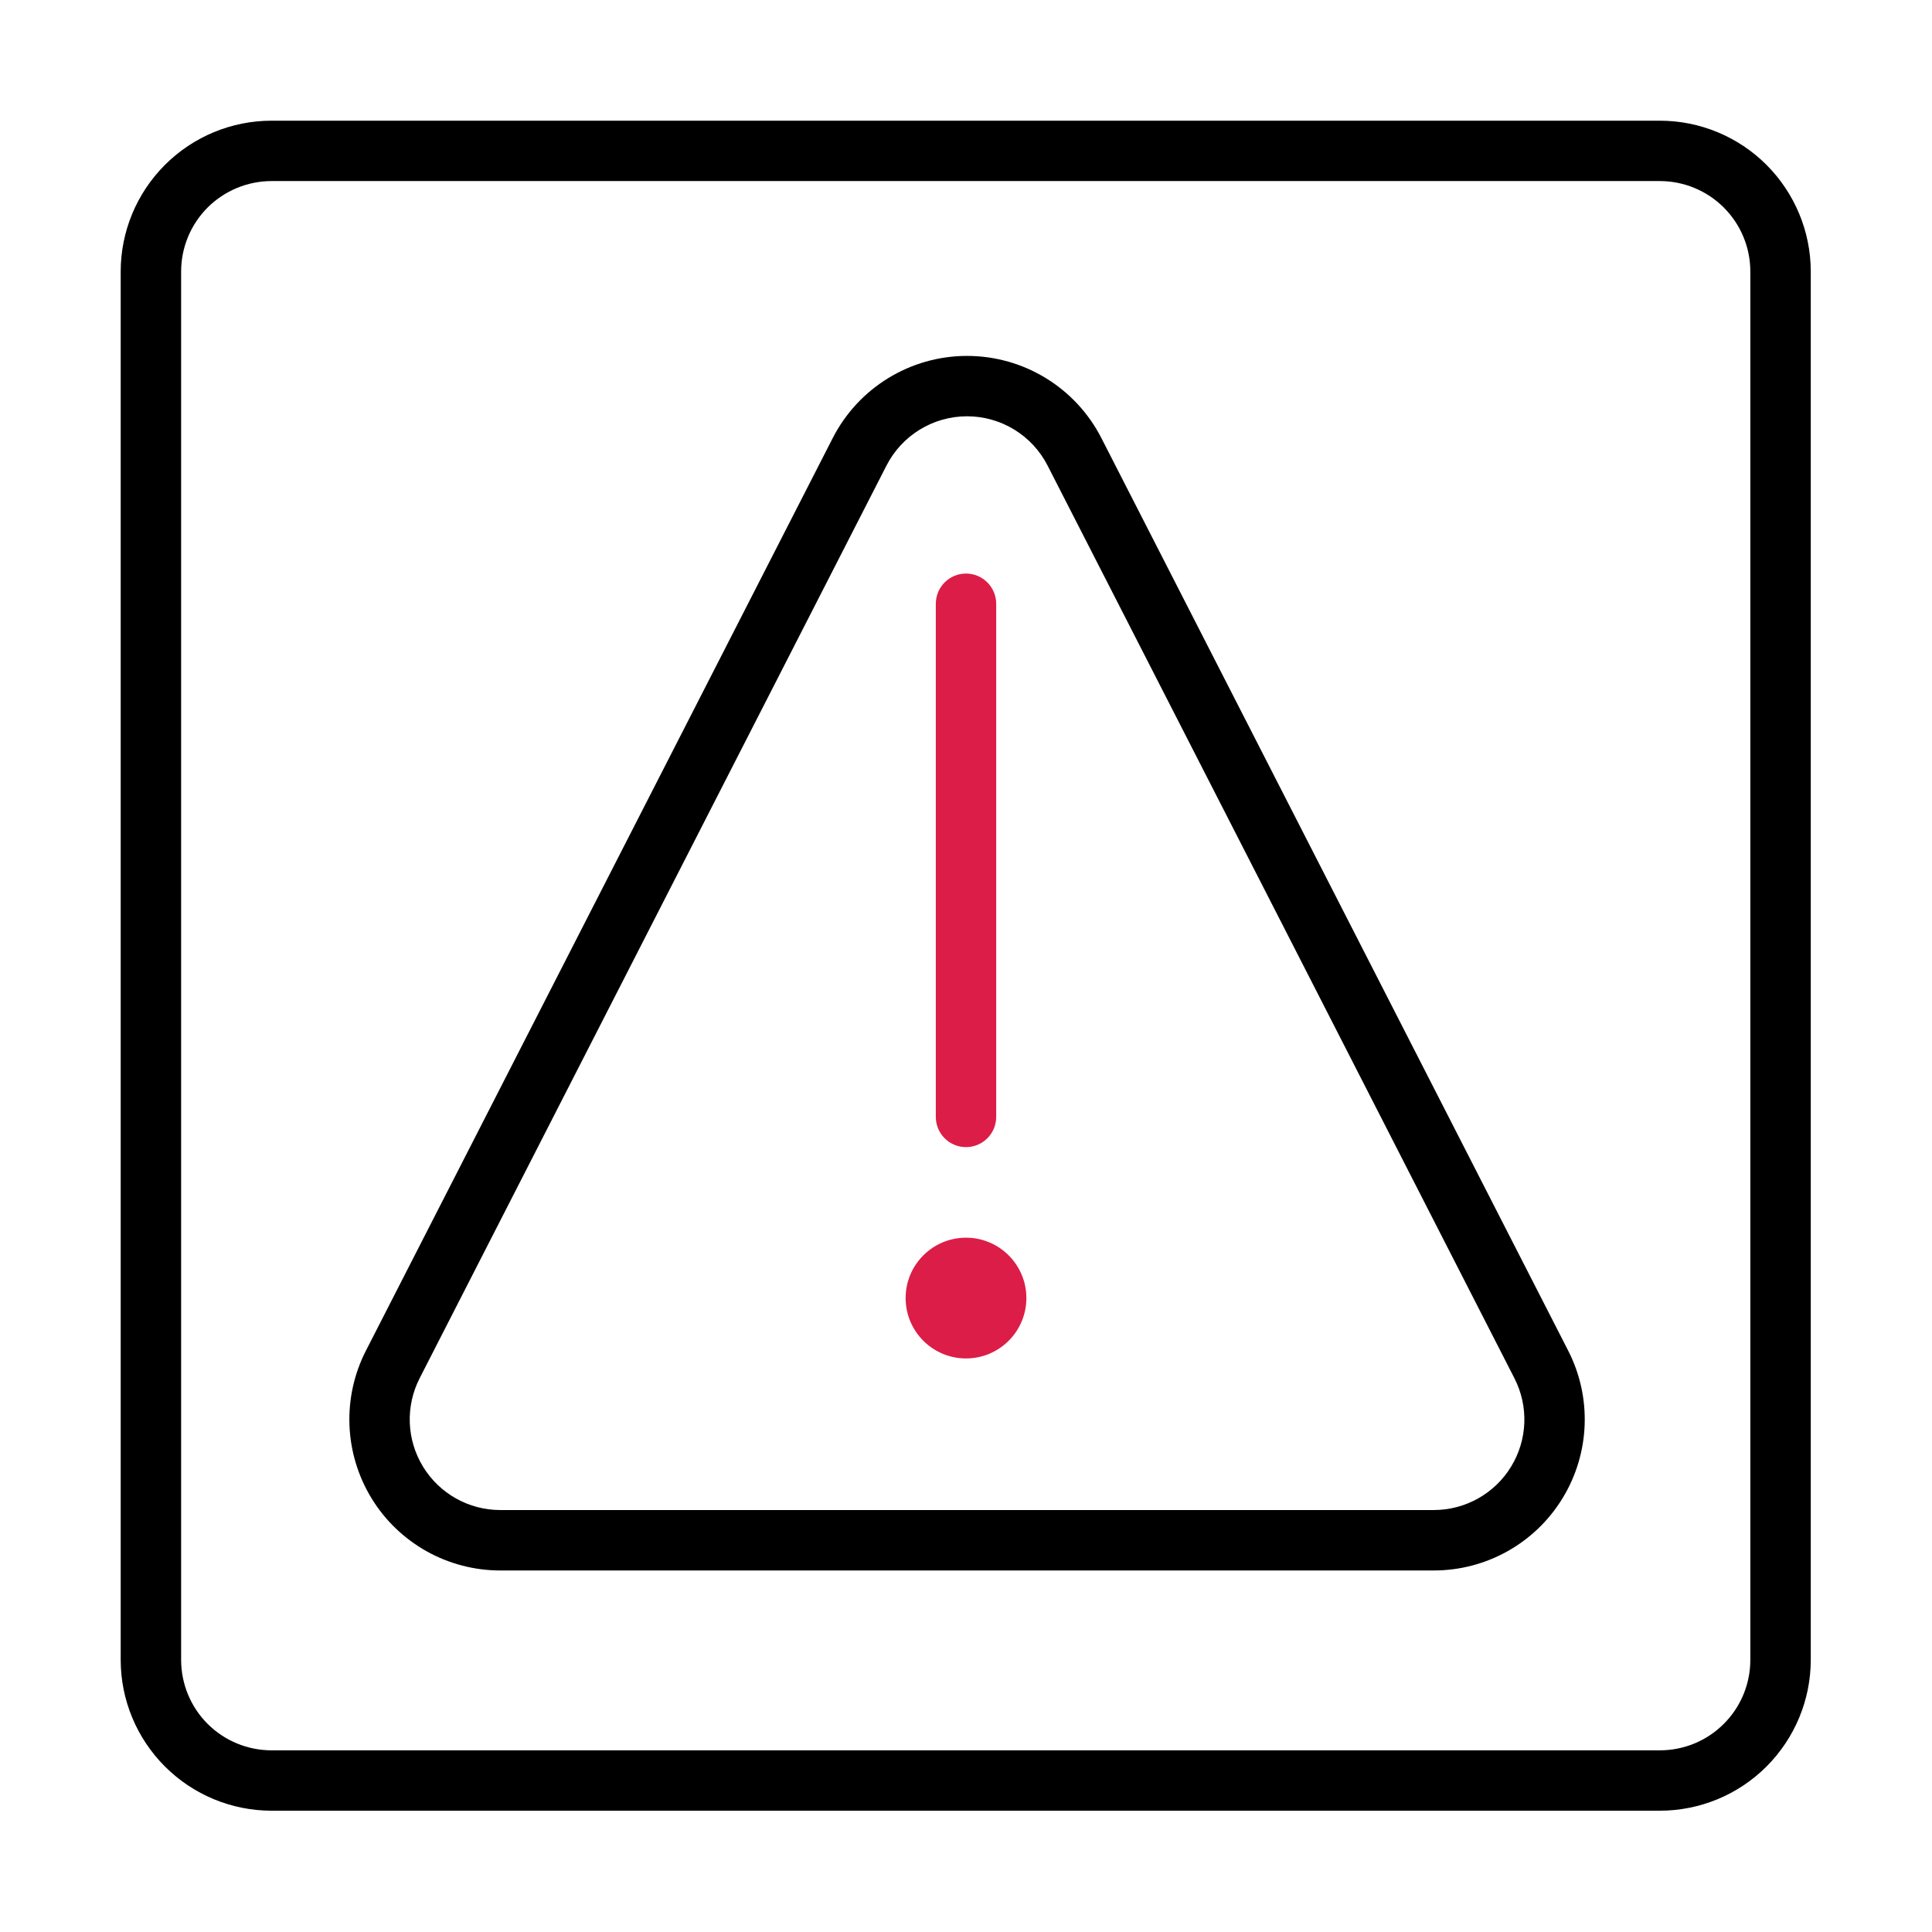 <?xml version="1.0" encoding="UTF-8"?> <svg xmlns="http://www.w3.org/2000/svg" width="32" height="32" viewBox="0 0 32 32" fill="none"><path fill-rule="evenodd" clip-rule="evenodd" d="M29.992 4.498C29.992 3.835 29.727 3.2 29.259 2.731C28.791 2.263 28.155 1.999 27.492 1.999H4.499C3.835 1.999 3.2 2.263 2.732 2.731C2.263 3.2 1.999 3.835 1.999 4.498V27.492C1.999 28.155 2.263 28.79 2.732 29.259C3.2 29.727 3.835 29.991 4.499 29.991H27.492C28.155 29.991 28.791 29.727 29.259 29.259C29.727 28.79 29.992 28.155 29.992 27.492V4.498ZM28.991 4.498V27.492C28.991 27.889 28.834 28.271 28.552 28.552C28.271 28.834 27.889 28.991 27.492 28.991H4.499C4.102 28.991 3.72 28.834 3.438 28.552C3.157 28.271 3 27.889 3 27.492V4.498C3 4.101 3.157 3.72 3.438 3.438C3.72 3.157 4.102 2.999 4.499 2.999H27.492C27.889 2.999 28.271 3.157 28.552 3.438C28.834 3.72 28.991 4.101 28.991 4.498Z" fill="black"></path><path fill-rule="evenodd" clip-rule="evenodd" d="M13.792 7.257C11.643 11.457 8.07 18.443 6.061 22.371C5.664 23.146 5.7 24.072 6.153 24.815C6.607 25.559 7.416 26.012 8.286 26.012H23.748C24.619 26.012 25.427 25.559 25.881 24.815C26.335 24.072 26.371 23.146 25.974 22.371C23.965 18.443 20.391 11.457 18.243 7.257C17.816 6.421 16.956 5.895 16.017 5.895C15.078 5.895 14.219 6.421 13.792 7.257ZM14.682 7.713C14.938 7.211 15.454 6.895 16.017 6.895C16.58 6.895 17.097 7.211 17.352 7.713C19.502 11.912 23.074 18.899 25.083 22.827C25.322 23.293 25.301 23.847 25.028 24.293C24.756 24.739 24.27 25.011 23.748 25.011H8.286C7.764 25.011 7.279 24.739 7.007 24.293C6.734 23.847 6.713 23.293 6.951 22.827L14.682 7.713Z" fill="black"></path><path fill-rule="evenodd" clip-rule="evenodd" d="M15.5 10V18.5C15.5 18.776 15.724 19 16 19C16.276 19 16.5 18.776 16.5 18.5V10C16.5 9.724 16.276 9.5 16 9.5C15.724 9.5 15.5 9.724 15.5 10Z" fill="#DC1D47"></path><path d="M16 22.5C16.552 22.5 17 22.052 17 21.5C17 20.948 16.552 20.5 16 20.5C15.448 20.5 15 20.948 15 21.5C15 22.052 15.448 22.5 16 22.5Z" fill="#DC1D47"></path></svg> 